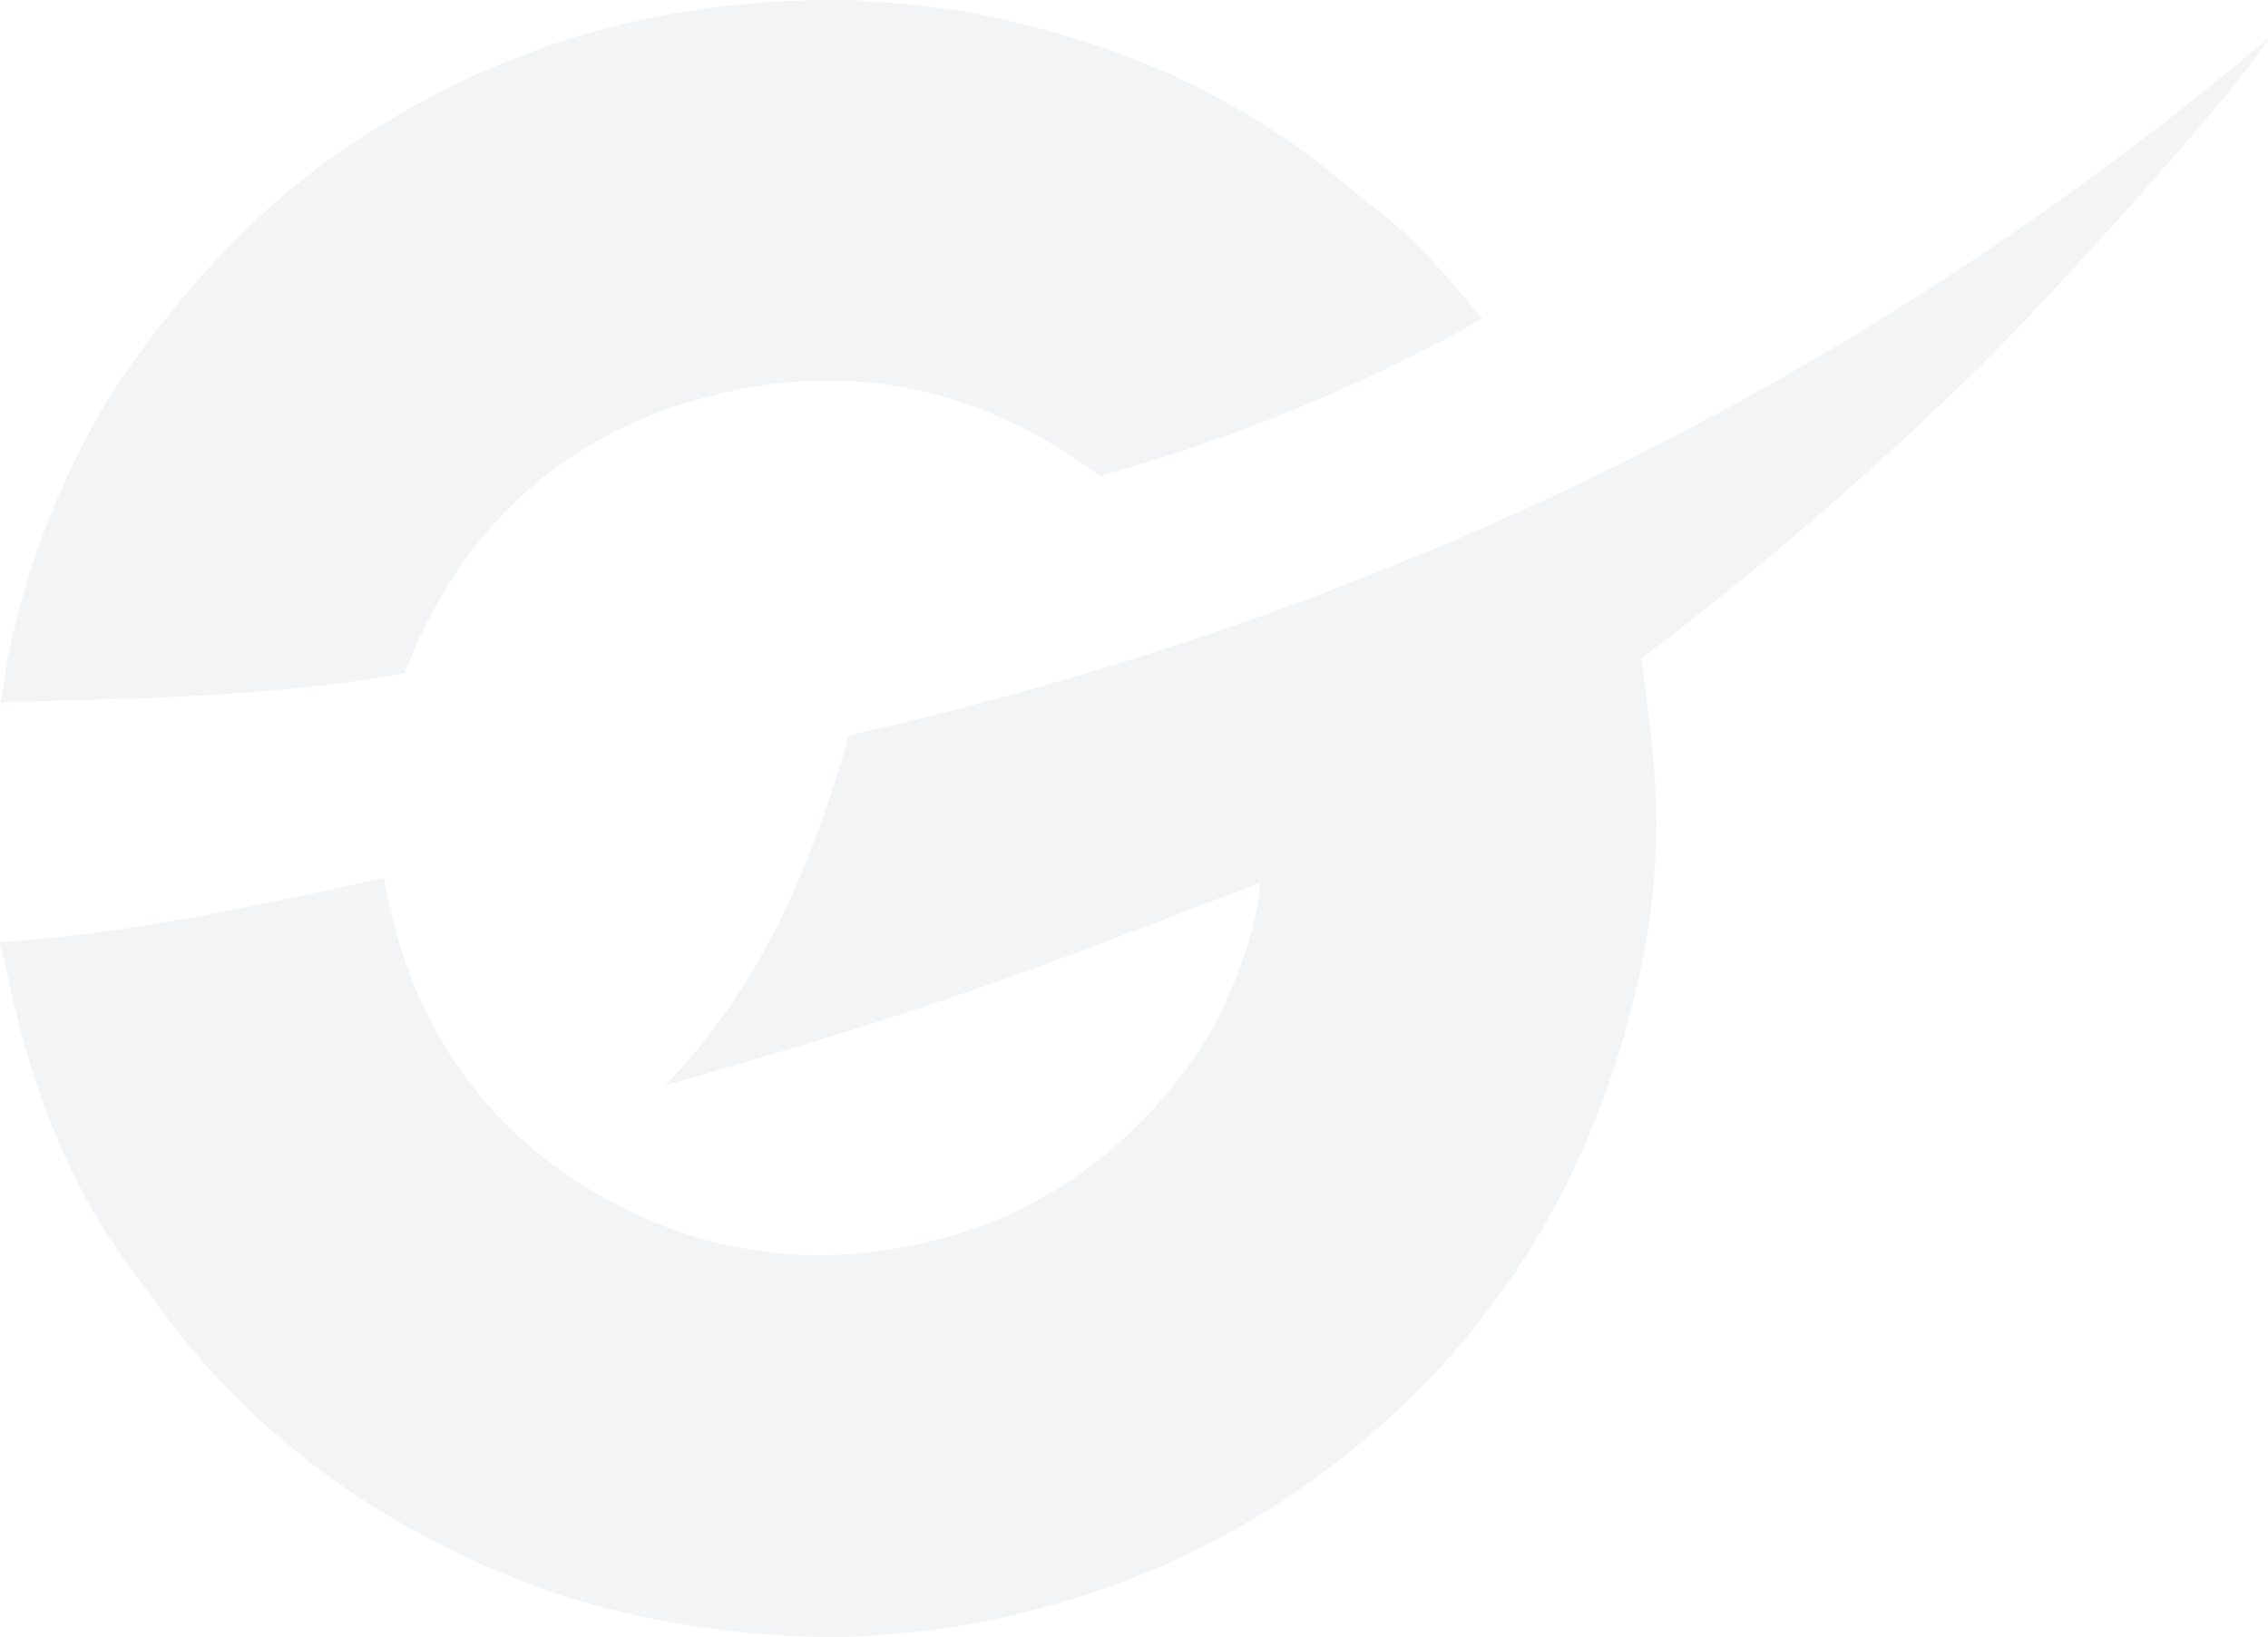 <svg viewBox="0 0 232 167.5" height="167.5" width="232" xmlns="http://www.w3.org/2000/svg">
  <path opacity="0.44" fill="#e4e6e7" d="M56.57,162.963a92.723,92.723,0,0,1-16.535-7.7,78.993,78.993,0,0,1-20.892-17.8c-2.183-2.61-4.113-5.434-6.136-8.18-5.185-7.067-8.465-15.034-10.78-23.408C1.369,102.8.755,99.655,0,96.394c13.47-.87,26.326-3.733,39.269-6.552,2.636,15.024,10.336,26.329,23.743,33.372a44.359,44.359,0,0,0,28.436,4.564c12.485-2.046,22.412-8.346,29.942-18.441,4.727-6.353,7.427-15.184,7.485-18.985-10,3.747-19.966,7.728-30.1,11.213-10.107,3.495-20.385,6.508-30.77,9.527,9.961-10.231,15.166-22.84,18.8-35.832C141.02,62.944,189.514,39.754,232,3.947c-1.4,3.232-21.394,25.668-29.917,34a359.4,359.4,0,0,1-34.177,29.44c.409,3.32.872,6.5,1.16,9.692a70.737,70.737,0,0,1-.877,20.283,93.133,93.133,0,0,1-6.667,21.1,81.1,81.1,0,0,1-18.913,26.159,85.248,85.248,0,0,1-23.948,15.7,90.929,90.929,0,0,1-19.951,5.954c-.132.019-.268.044-.4.068-.921.16-1.837.3-2.763.433-1.871.262-3.767.34-5.653.53-.175.015-.351.039-.526.068q-2.279.126-4.482.123A93.155,93.155,0,0,1,56.57,162.963ZM.867,67.09A82.109,82.109,0,0,1,8.426,45.616a60.7,60.7,0,0,1,3.65-6.358C18.962,29.207,27.052,20.3,37.466,13.765a88.313,88.313,0,0,1,19.581-9.4A87.524,87.524,0,0,1,68.86,1.395,95.322,95.322,0,0,1,88.2.058,7.32,7.32,0,0,0,89.284.2a73.513,73.513,0,0,1,11.662,1.429c.439.1.863.19,1.272.267a95.855,95.855,0,0,1,9.6,2.649A78.651,78.651,0,0,1,133.4,15.534c2.666,1.925,5.1,4.136,7.719,6.144,3.991,3.057,7.12,6.926,10.522,10.941A175.02,175.02,0,0,1,112.486,48.7c-12.315-9.177-25.955-12.035-40.78-7.918C56.857,44.911,46.93,54.593,41.355,68.908,27.8,71.294,14.1,71.518.083,71.834.366,70.113.57,68.592.867,67.09Z" data-name="Union 8" id="Union_8"></path>
</svg>
